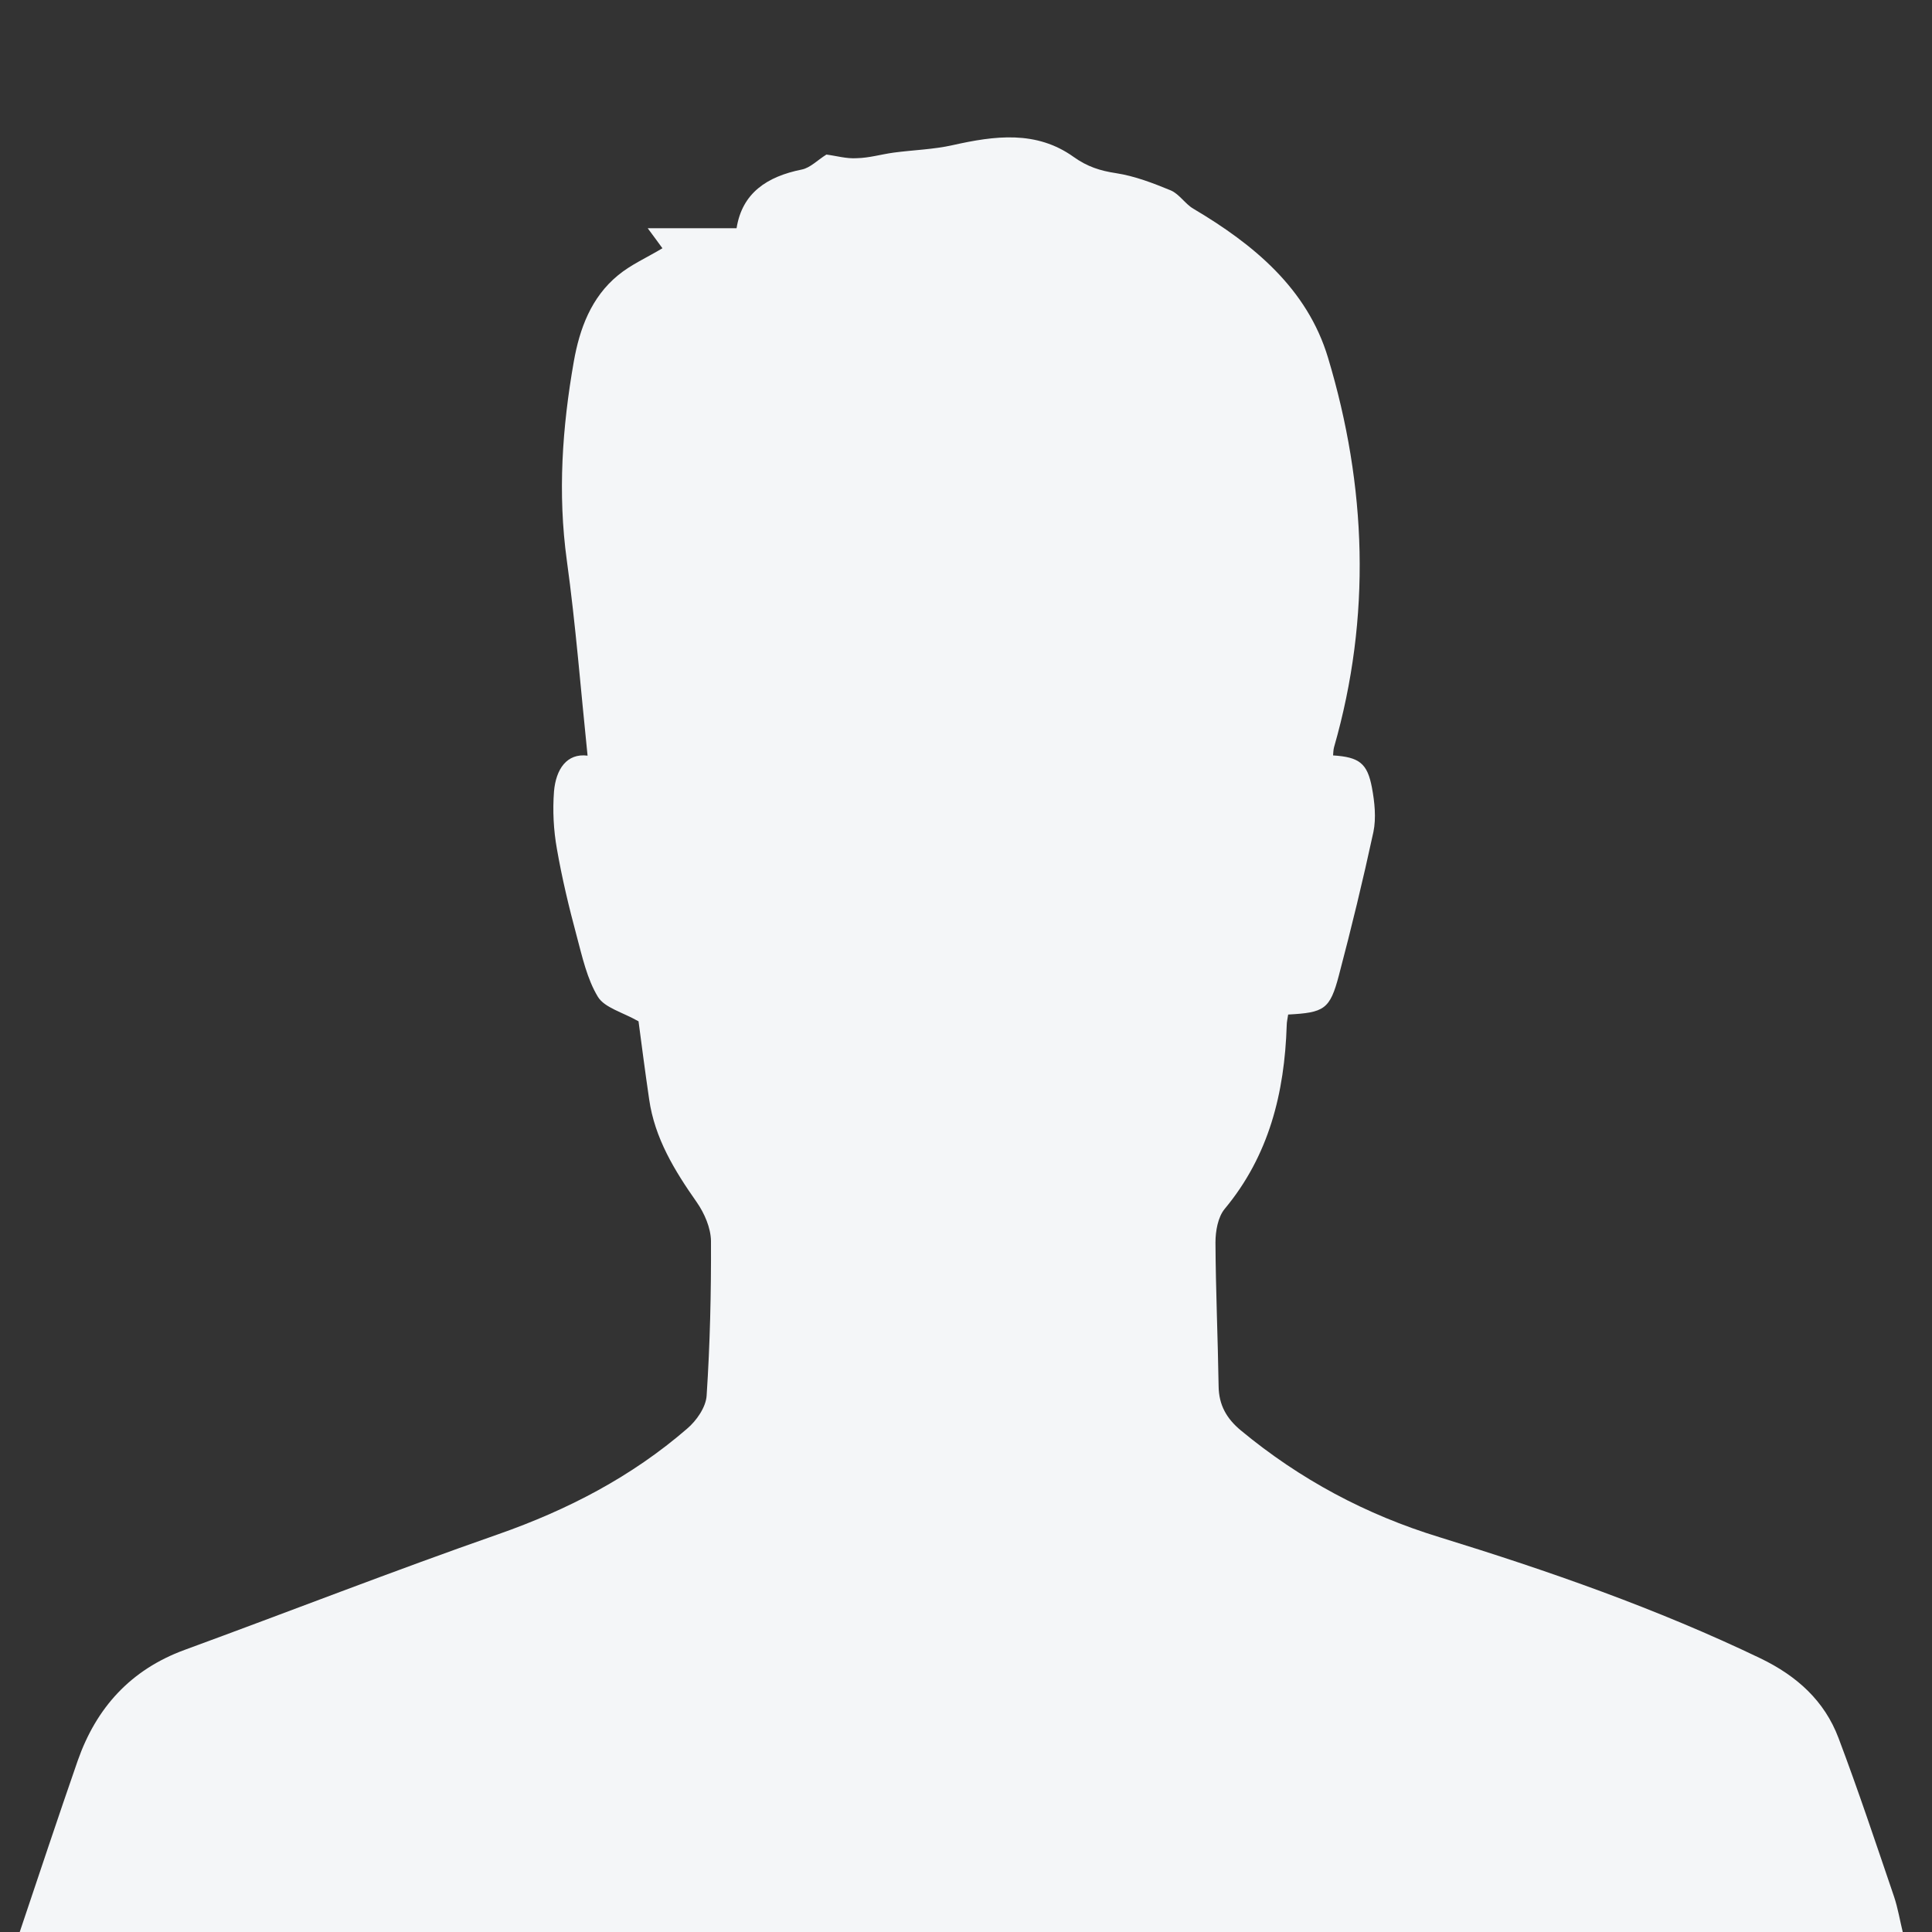 <?xml version="1.0" encoding="utf-8"?>
<!-- Generator: Adobe Illustrator 25.2.1, SVG Export Plug-In . SVG Version: 6.00 Build 0)  -->
<svg version="1.1" id="Ebene_1" xmlns="http://www.w3.org/2000/svg" xmlns:xlink="http://www.w3.org/1999/xlink" x="0px" y="0px"
	 viewBox="0 0 800 800" style="enable-background:new 0 0 800 800;" xml:space="preserve">
<rect x="0" y="0" width="800" height="800" fill="#333333" stroke="none"/>
<style type="text/css">
	.st0{fill:#F4F6F8;}
</style>
<g>
	<g>
		<path class="st0" d="M342.2,64c-3.7,2.3-6.7,5.5-10.2,6.2c-14.4,2.9-24.7,9.7-27,24.3c-12.1,0-23.7,0-36.8,0
			c2.7,3.7,4.4,5.9,6.1,8.3c-6.5,3.9-13.1,6.8-18.4,11.2c-11.1,9.1-15.9,22.1-18.3,35.7c-4.8,27.3-6.7,54.6-2.9,82.3
			c3.7,26.8,5.8,53.9,8.6,80.9c-8.6-1.1-13.1,5.6-13.9,14.8c-0.6,7.9-0.2,16,1.2,23.8c2.1,12.1,5,24.2,8.2,36.1
			c2.3,8.6,4.3,17.8,8.8,25.2c2.8,4.5,10.1,6.3,16.8,10.1c1.2,9.1,2.7,20.7,4.4,32.3c2.3,16.1,10.5,29.5,19.7,42.6
			c3.2,4.6,5.8,10.6,5.9,16c0.1,21.4-0.4,42.8-1.8,64.1c-0.3,4.8-4.2,10.4-8.1,13.7c-23,19.9-49.4,33.6-78.2,43.7
			c-43.5,15.2-86.5,32-129.9,47.9c-22.3,8.2-36.5,23.9-44.2,45.8c-8.1,23.3-15.9,46.8-24.2,71.5c261.3,0,520,0,780,0
			c-1.3-5.3-2.1-10.3-3.7-15.1c-7.5-22-14.8-44-23-65.7c-5.8-15.4-17.2-25.7-32.3-33c-42.9-20.6-87.6-36.2-133-50.2
			c-30.4-9.3-57.7-23.9-82.2-44.2c-5.9-4.9-9.1-10.5-9.2-18.3c-0.3-19.8-1.2-39.7-1.3-59.5c0-4.7,1-10.5,3.8-13.9
			c18.4-22.1,24.8-48.1,25.7-76c0-1.5,0.4-3,0.6-4.5c14.9-0.8,17.3-2.1,21-16.2c5.2-19.7,10-39.5,14.3-59.4
			c1.2-5.8,0.5-12.4-0.6-18.3c-1.9-10.2-5.3-12.7-16.1-13.4c0.1-1.2,0.1-2.3,0.4-3.4c15.5-54,13.5-108.1-2.5-161.3
			c-8.6-28.6-30.8-46.9-55.8-61.7c-3.4-2-5.8-6.1-9.4-7.6c-7.3-3-14.8-5.9-22.6-7.1c-6.6-1-11.9-2.7-17.5-6.7
			c-15.5-11.1-32.7-8.8-50.1-4.9c-8,1.8-16.3,2-24.5,3.1c-5.1,0.7-10.1,2.2-15.2,2.3C350.6,65.8,346.2,64.5,342.2,64z"/>
	</g>
</g>
</svg>
